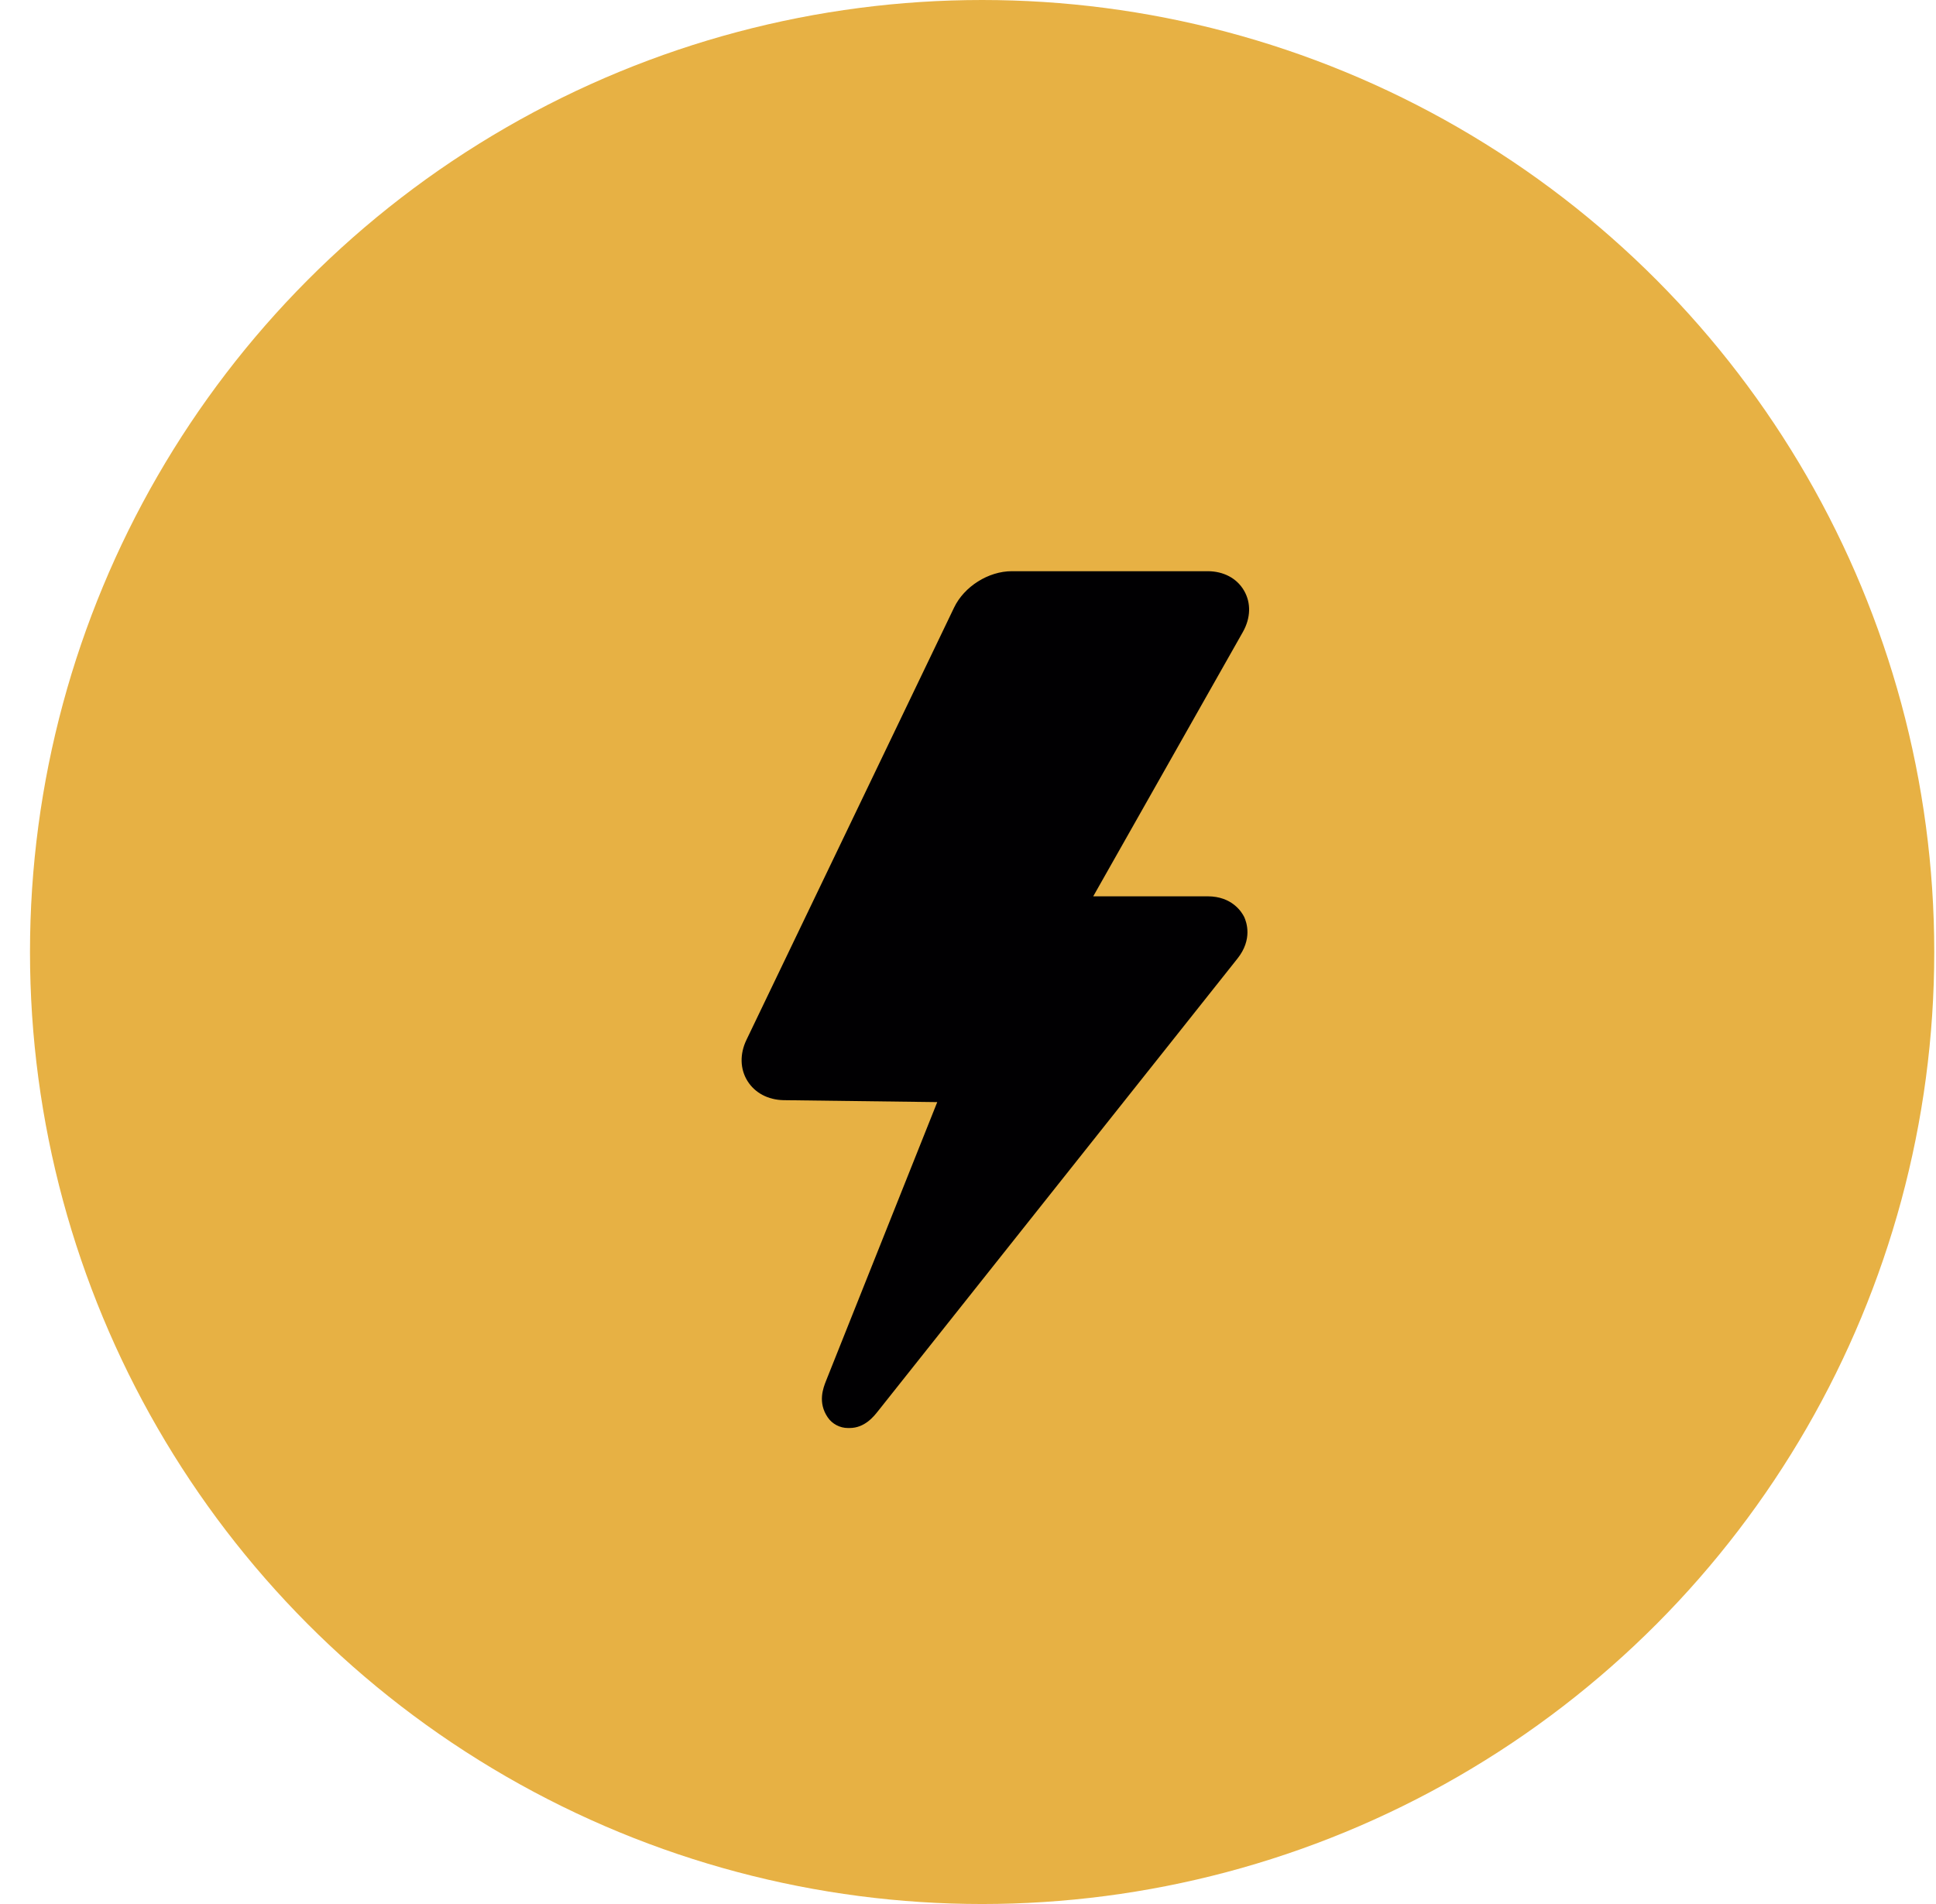 <?xml version="1.0" encoding="UTF-8"?> <svg xmlns="http://www.w3.org/2000/svg" width="61" height="60" viewBox="0 0 61 60" fill="none"><circle cx="30.945" cy="30" r="30" fill="#E7B144"></circle><path d="M39.197 18.611C38.971 18.222 38.552 18 38.049 18H31.88C31.144 18 30.379 18.482 30.061 19.147L23.518 32.772C23.305 33.217 23.318 33.688 23.55 34.062C23.784 34.439 24.198 34.659 24.689 34.669L29.531 34.73L26.026 43.516C25.94 43.735 25.758 44.194 26.081 44.666C26.222 44.873 26.465 45 26.714 45H26.77C27.243 45 27.528 44.64 27.665 44.467L38.991 30.206C39.474 29.599 39.275 29.054 39.202 28.895C39.126 28.743 38.822 28.245 38.05 28.245H34.446L39.162 19.913C39.409 19.474 39.423 18.998 39.197 18.611Z" fill="#010002"></path></svg> 